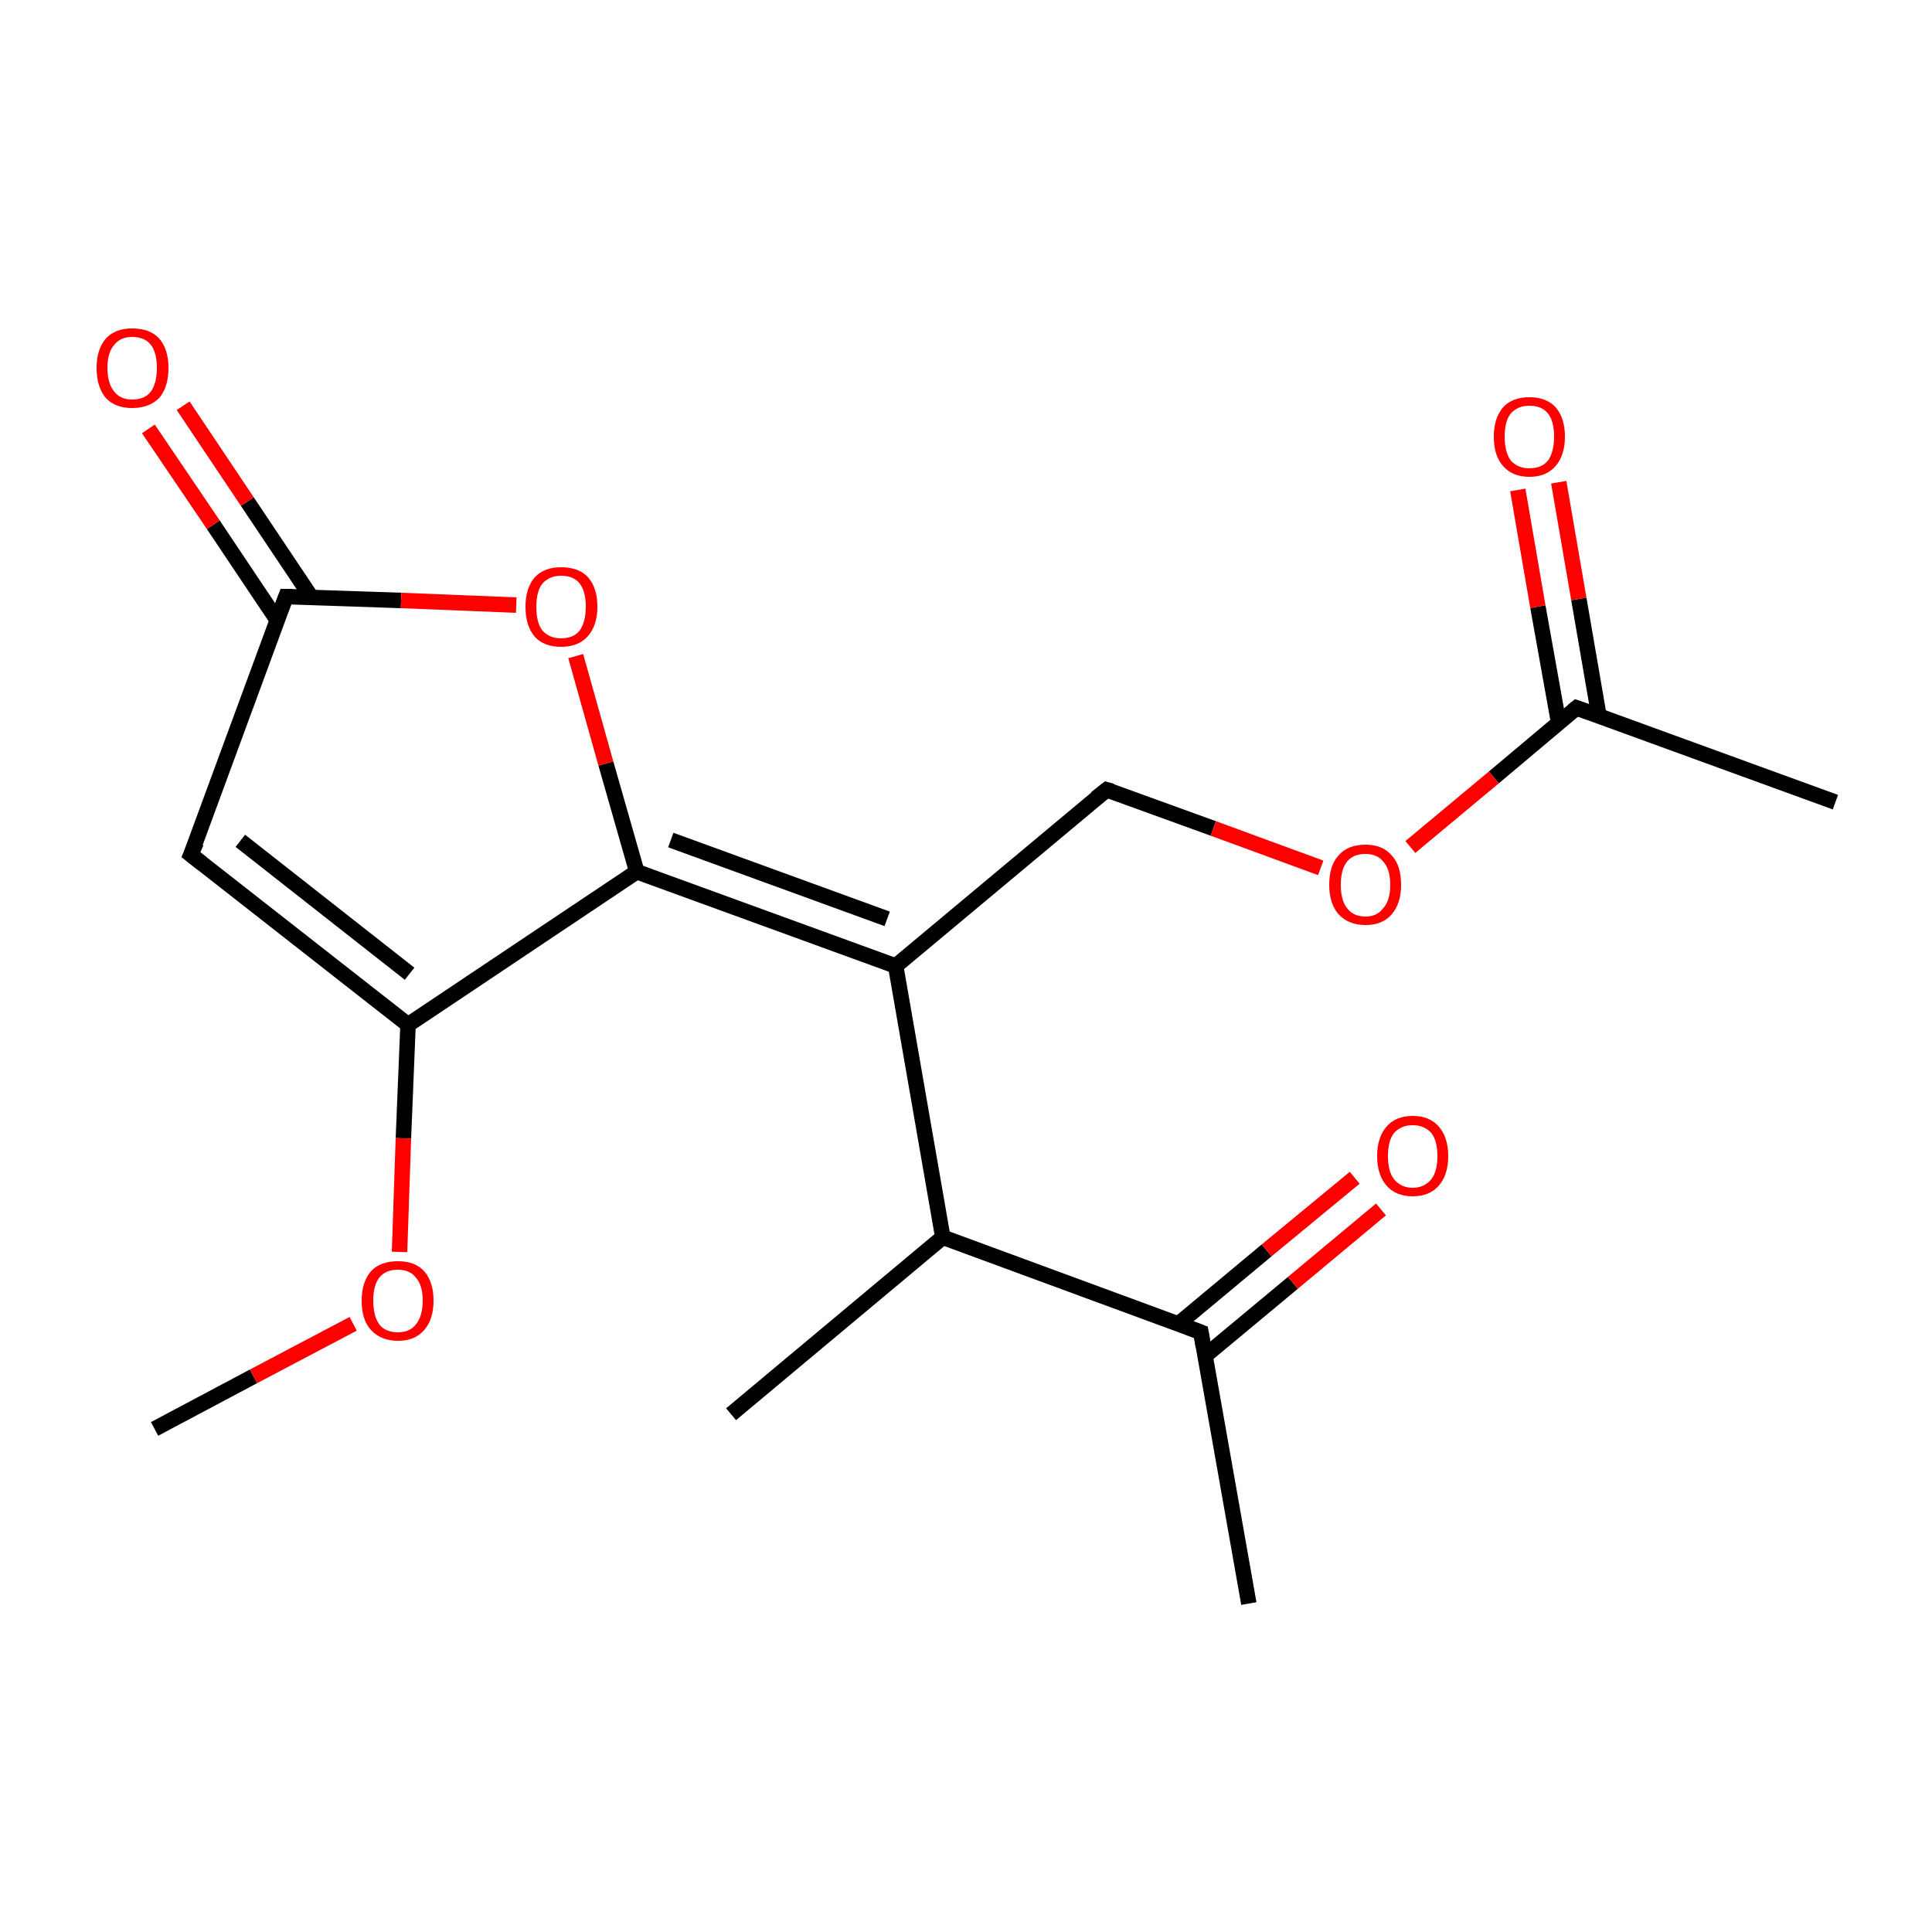 <?xml version='1.0' encoding='iso-8859-1'?>
<svg version='1.1' baseProfile='full'
              xmlns='http://www.w3.org/2000/svg'
                      xmlns:rdkit='http://www.rdkit.org/xml'
                      xmlns:xlink='http://www.w3.org/1999/xlink'
                  xml:space='preserve'
width='250px' height='250px' viewBox='0 0 250 250'>
<!-- END OF HEADER -->
<rect style='opacity:1.0;fill:#FFFFFF;stroke:none' width='250.0' height='250.0' x='0.0' y='0.0'> </rect>
<path class='bond-0 atom-0 atom-6' d='M 94.6,183.0 L 122.0,160.1' style='fill:none;fill-rule:evenodd;stroke:#000000;stroke-width:2.0px;stroke-linecap:butt;stroke-linejoin:miter;stroke-opacity:1' />
<path class='bond-1 atom-1 atom-7' d='M 161.6,207.5 L 155.4,172.4' style='fill:none;fill-rule:evenodd;stroke:#000000;stroke-width:2.0px;stroke-linecap:butt;stroke-linejoin:miter;stroke-opacity:1' />
<path class='bond-2 atom-2 atom-8' d='M 237.5,103.8 L 204.0,91.6' style='fill:none;fill-rule:evenodd;stroke:#000000;stroke-width:2.0px;stroke-linecap:butt;stroke-linejoin:miter;stroke-opacity:1' />
<path class='bond-3 atom-3 atom-16' d='M 20.0,184.9 L 32.8,178.1' style='fill:none;fill-rule:evenodd;stroke:#000000;stroke-width:2.0px;stroke-linecap:butt;stroke-linejoin:miter;stroke-opacity:1' />
<path class='bond-3 atom-3 atom-16' d='M 32.8,178.1 L 45.7,171.3' style='fill:none;fill-rule:evenodd;stroke:#FF0000;stroke-width:2.0px;stroke-linecap:butt;stroke-linejoin:miter;stroke-opacity:1' />
<path class='bond-4 atom-4 atom-10' d='M 24.7,110.6 L 52.8,132.6' style='fill:none;fill-rule:evenodd;stroke:#000000;stroke-width:2.0px;stroke-linecap:butt;stroke-linejoin:miter;stroke-opacity:1' />
<path class='bond-4 atom-4 atom-10' d='M 31.1,108.8 L 53.0,126.0' style='fill:none;fill-rule:evenodd;stroke:#000000;stroke-width:2.0px;stroke-linecap:butt;stroke-linejoin:miter;stroke-opacity:1' />
<path class='bond-5 atom-4 atom-11' d='M 24.7,110.6 L 37.0,77.2' style='fill:none;fill-rule:evenodd;stroke:#000000;stroke-width:2.0px;stroke-linecap:butt;stroke-linejoin:miter;stroke-opacity:1' />
<path class='bond-6 atom-5 atom-9' d='M 143.2,102.2 L 115.9,125.0' style='fill:none;fill-rule:evenodd;stroke:#000000;stroke-width:2.0px;stroke-linecap:butt;stroke-linejoin:miter;stroke-opacity:1' />
<path class='bond-7 atom-5 atom-17' d='M 143.2,102.2 L 157.0,107.2' style='fill:none;fill-rule:evenodd;stroke:#000000;stroke-width:2.0px;stroke-linecap:butt;stroke-linejoin:miter;stroke-opacity:1' />
<path class='bond-7 atom-5 atom-17' d='M 157.0,107.2 L 170.9,112.3' style='fill:none;fill-rule:evenodd;stroke:#FF0000;stroke-width:2.0px;stroke-linecap:butt;stroke-linejoin:miter;stroke-opacity:1' />
<path class='bond-8 atom-6 atom-7' d='M 122.0,160.1 L 155.4,172.4' style='fill:none;fill-rule:evenodd;stroke:#000000;stroke-width:2.0px;stroke-linecap:butt;stroke-linejoin:miter;stroke-opacity:1' />
<path class='bond-9 atom-6 atom-9' d='M 122.0,160.1 L 115.9,125.0' style='fill:none;fill-rule:evenodd;stroke:#000000;stroke-width:2.0px;stroke-linecap:butt;stroke-linejoin:miter;stroke-opacity:1' />
<path class='bond-10 atom-7 atom-13' d='M 156.0,175.4 L 167.3,166.0' style='fill:none;fill-rule:evenodd;stroke:#000000;stroke-width:2.0px;stroke-linecap:butt;stroke-linejoin:miter;stroke-opacity:1' />
<path class='bond-10 atom-7 atom-13' d='M 167.3,166.0 L 178.7,156.5' style='fill:none;fill-rule:evenodd;stroke:#FF0000;stroke-width:2.0px;stroke-linecap:butt;stroke-linejoin:miter;stroke-opacity:1' />
<path class='bond-10 atom-7 atom-13' d='M 152.5,171.3 L 163.9,161.8' style='fill:none;fill-rule:evenodd;stroke:#000000;stroke-width:2.0px;stroke-linecap:butt;stroke-linejoin:miter;stroke-opacity:1' />
<path class='bond-10 atom-7 atom-13' d='M 163.9,161.8 L 175.3,152.4' style='fill:none;fill-rule:evenodd;stroke:#FF0000;stroke-width:2.0px;stroke-linecap:butt;stroke-linejoin:miter;stroke-opacity:1' />
<path class='bond-11 atom-8 atom-14' d='M 206.9,92.6 L 204.3,77.5' style='fill:none;fill-rule:evenodd;stroke:#000000;stroke-width:2.0px;stroke-linecap:butt;stroke-linejoin:miter;stroke-opacity:1' />
<path class='bond-11 atom-8 atom-14' d='M 204.3,77.5 L 201.7,62.4' style='fill:none;fill-rule:evenodd;stroke:#FF0000;stroke-width:2.0px;stroke-linecap:butt;stroke-linejoin:miter;stroke-opacity:1' />
<path class='bond-11 atom-8 atom-14' d='M 201.7,93.6 L 199.0,78.5' style='fill:none;fill-rule:evenodd;stroke:#000000;stroke-width:2.0px;stroke-linecap:butt;stroke-linejoin:miter;stroke-opacity:1' />
<path class='bond-11 atom-8 atom-14' d='M 199.0,78.5 L 196.4,63.4' style='fill:none;fill-rule:evenodd;stroke:#FF0000;stroke-width:2.0px;stroke-linecap:butt;stroke-linejoin:miter;stroke-opacity:1' />
<path class='bond-12 atom-8 atom-17' d='M 204.0,91.6 L 193.3,100.6' style='fill:none;fill-rule:evenodd;stroke:#000000;stroke-width:2.0px;stroke-linecap:butt;stroke-linejoin:miter;stroke-opacity:1' />
<path class='bond-12 atom-8 atom-17' d='M 193.3,100.6 L 182.5,109.6' style='fill:none;fill-rule:evenodd;stroke:#FF0000;stroke-width:2.0px;stroke-linecap:butt;stroke-linejoin:miter;stroke-opacity:1' />
<path class='bond-13 atom-9 atom-12' d='M 115.9,125.0 L 82.4,112.8' style='fill:none;fill-rule:evenodd;stroke:#000000;stroke-width:2.0px;stroke-linecap:butt;stroke-linejoin:miter;stroke-opacity:1' />
<path class='bond-13 atom-9 atom-12' d='M 114.8,118.9 L 86.8,108.7' style='fill:none;fill-rule:evenodd;stroke:#000000;stroke-width:2.0px;stroke-linecap:butt;stroke-linejoin:miter;stroke-opacity:1' />
<path class='bond-14 atom-10 atom-12' d='M 52.8,132.6 L 82.4,112.8' style='fill:none;fill-rule:evenodd;stroke:#000000;stroke-width:2.0px;stroke-linecap:butt;stroke-linejoin:miter;stroke-opacity:1' />
<path class='bond-15 atom-10 atom-16' d='M 52.8,132.6 L 52.2,147.3' style='fill:none;fill-rule:evenodd;stroke:#000000;stroke-width:2.0px;stroke-linecap:butt;stroke-linejoin:miter;stroke-opacity:1' />
<path class='bond-15 atom-10 atom-16' d='M 52.2,147.3 L 51.7,162.0' style='fill:none;fill-rule:evenodd;stroke:#FF0000;stroke-width:2.0px;stroke-linecap:butt;stroke-linejoin:miter;stroke-opacity:1' />
<path class='bond-16 atom-11 atom-15' d='M 40.3,77.3 L 32.0,64.9' style='fill:none;fill-rule:evenodd;stroke:#000000;stroke-width:2.0px;stroke-linecap:butt;stroke-linejoin:miter;stroke-opacity:1' />
<path class='bond-16 atom-11 atom-15' d='M 32.0,64.9 L 23.7,52.5' style='fill:none;fill-rule:evenodd;stroke:#FF0000;stroke-width:2.0px;stroke-linecap:butt;stroke-linejoin:miter;stroke-opacity:1' />
<path class='bond-16 atom-11 atom-15' d='M 35.9,80.3 L 27.6,67.9' style='fill:none;fill-rule:evenodd;stroke:#000000;stroke-width:2.0px;stroke-linecap:butt;stroke-linejoin:miter;stroke-opacity:1' />
<path class='bond-16 atom-11 atom-15' d='M 27.6,67.9 L 19.2,55.5' style='fill:none;fill-rule:evenodd;stroke:#FF0000;stroke-width:2.0px;stroke-linecap:butt;stroke-linejoin:miter;stroke-opacity:1' />
<path class='bond-17 atom-11 atom-18' d='M 37.0,77.2 L 51.9,77.7' style='fill:none;fill-rule:evenodd;stroke:#000000;stroke-width:2.0px;stroke-linecap:butt;stroke-linejoin:miter;stroke-opacity:1' />
<path class='bond-17 atom-11 atom-18' d='M 51.9,77.7 L 66.8,78.3' style='fill:none;fill-rule:evenodd;stroke:#FF0000;stroke-width:2.0px;stroke-linecap:butt;stroke-linejoin:miter;stroke-opacity:1' />
<path class='bond-18 atom-12 atom-18' d='M 82.4,112.8 L 78.4,98.8' style='fill:none;fill-rule:evenodd;stroke:#000000;stroke-width:2.0px;stroke-linecap:butt;stroke-linejoin:miter;stroke-opacity:1' />
<path class='bond-18 atom-12 atom-18' d='M 78.4,98.8 L 74.5,84.9' style='fill:none;fill-rule:evenodd;stroke:#FF0000;stroke-width:2.0px;stroke-linecap:butt;stroke-linejoin:miter;stroke-opacity:1' />
<path d='M 26.1,111.7 L 24.7,110.6 L 25.4,109.0' style='fill:none;stroke:#000000;stroke-width:2.0px;stroke-linecap:butt;stroke-linejoin:miter;stroke-opacity:1;' />
<path d='M 141.8,103.3 L 143.2,102.2 L 143.9,102.4' style='fill:none;stroke:#000000;stroke-width:2.0px;stroke-linecap:butt;stroke-linejoin:miter;stroke-opacity:1;' />
<path d='M 155.7,174.2 L 155.4,172.4 L 153.8,171.8' style='fill:none;stroke:#000000;stroke-width:2.0px;stroke-linecap:butt;stroke-linejoin:miter;stroke-opacity:1;' />
<path d='M 205.7,92.2 L 204.0,91.6 L 203.5,92.0' style='fill:none;stroke:#000000;stroke-width:2.0px;stroke-linecap:butt;stroke-linejoin:miter;stroke-opacity:1;' />
<path d='M 36.4,78.8 L 37.0,77.2 L 37.8,77.2' style='fill:none;stroke:#000000;stroke-width:2.0px;stroke-linecap:butt;stroke-linejoin:miter;stroke-opacity:1;' />
<path class='atom-13' d='M 178.2 149.6
Q 178.2 147.2, 179.4 145.8
Q 180.6 144.4, 182.8 144.4
Q 185.0 144.4, 186.2 145.8
Q 187.4 147.2, 187.4 149.6
Q 187.4 152.0, 186.2 153.4
Q 185.0 154.8, 182.8 154.8
Q 180.6 154.8, 179.4 153.4
Q 178.2 152.0, 178.2 149.6
M 182.8 153.7
Q 184.3 153.7, 185.2 152.6
Q 186.0 151.6, 186.0 149.6
Q 186.0 147.6, 185.2 146.6
Q 184.3 145.6, 182.8 145.6
Q 181.3 145.6, 180.4 146.6
Q 179.6 147.6, 179.6 149.6
Q 179.6 151.6, 180.4 152.6
Q 181.3 153.7, 182.8 153.7
' fill='#FF0000'/>
<path class='atom-14' d='M 193.3 56.5
Q 193.3 54.1, 194.5 52.7
Q 195.7 51.4, 197.9 51.4
Q 200.1 51.4, 201.3 52.7
Q 202.5 54.1, 202.5 56.5
Q 202.5 58.9, 201.3 60.3
Q 200.1 61.7, 197.9 61.7
Q 195.7 61.7, 194.5 60.3
Q 193.3 59.0, 193.3 56.5
M 197.9 60.6
Q 199.5 60.6, 200.3 59.6
Q 201.1 58.5, 201.1 56.5
Q 201.1 54.5, 200.3 53.5
Q 199.5 52.5, 197.9 52.5
Q 196.4 52.5, 195.5 53.5
Q 194.7 54.5, 194.7 56.5
Q 194.7 58.5, 195.5 59.6
Q 196.4 60.6, 197.9 60.6
' fill='#FF0000'/>
<path class='atom-15' d='M 12.5 47.6
Q 12.5 45.2, 13.7 43.8
Q 14.9 42.5, 17.1 42.5
Q 19.4 42.5, 20.6 43.8
Q 21.8 45.2, 21.8 47.6
Q 21.8 50.1, 20.6 51.5
Q 19.3 52.8, 17.1 52.8
Q 14.9 52.8, 13.7 51.5
Q 12.5 50.1, 12.5 47.6
M 17.1 51.7
Q 18.7 51.7, 19.5 50.7
Q 20.3 49.6, 20.3 47.6
Q 20.3 45.6, 19.5 44.6
Q 18.7 43.6, 17.1 43.6
Q 15.6 43.6, 14.8 44.6
Q 13.9 45.6, 13.9 47.6
Q 13.9 49.6, 14.8 50.7
Q 15.6 51.7, 17.1 51.7
' fill='#FF0000'/>
<path class='atom-16' d='M 46.8 168.3
Q 46.8 165.9, 48.0 164.5
Q 49.2 163.2, 51.5 163.2
Q 53.7 163.2, 54.9 164.5
Q 56.1 165.9, 56.1 168.3
Q 56.1 170.7, 54.9 172.1
Q 53.7 173.5, 51.5 173.5
Q 49.3 173.5, 48.0 172.1
Q 46.8 170.8, 46.8 168.3
M 51.5 172.4
Q 53.0 172.4, 53.8 171.4
Q 54.7 170.3, 54.7 168.3
Q 54.7 166.3, 53.8 165.3
Q 53.0 164.3, 51.5 164.3
Q 49.9 164.3, 49.1 165.3
Q 48.3 166.3, 48.3 168.3
Q 48.3 170.3, 49.1 171.4
Q 49.9 172.4, 51.5 172.4
' fill='#FF0000'/>
<path class='atom-17' d='M 172.0 114.5
Q 172.0 112.0, 173.2 110.7
Q 174.4 109.3, 176.7 109.3
Q 178.9 109.3, 180.1 110.7
Q 181.3 112.0, 181.3 114.5
Q 181.3 116.9, 180.1 118.3
Q 178.9 119.7, 176.7 119.7
Q 174.5 119.7, 173.2 118.3
Q 172.0 116.9, 172.0 114.5
M 176.7 118.6
Q 178.2 118.6, 179.0 117.5
Q 179.9 116.5, 179.9 114.5
Q 179.9 112.5, 179.0 111.5
Q 178.2 110.5, 176.7 110.5
Q 175.1 110.5, 174.3 111.5
Q 173.5 112.5, 173.5 114.5
Q 173.5 116.5, 174.3 117.5
Q 175.1 118.6, 176.7 118.6
' fill='#FF0000'/>
<path class='atom-18' d='M 68.0 78.5
Q 68.0 76.1, 69.2 74.7
Q 70.4 73.4, 72.6 73.4
Q 74.9 73.4, 76.1 74.7
Q 77.3 76.1, 77.3 78.5
Q 77.3 81.0, 76.0 82.4
Q 74.8 83.7, 72.6 83.7
Q 70.4 83.7, 69.2 82.4
Q 68.0 81.0, 68.0 78.5
M 72.6 82.6
Q 74.2 82.6, 75.0 81.6
Q 75.8 80.5, 75.8 78.5
Q 75.8 76.5, 75.0 75.5
Q 74.2 74.5, 72.6 74.5
Q 71.1 74.5, 70.2 75.5
Q 69.4 76.5, 69.4 78.5
Q 69.4 80.6, 70.2 81.6
Q 71.1 82.6, 72.6 82.6
' fill='#FF0000'/>
</svg>
